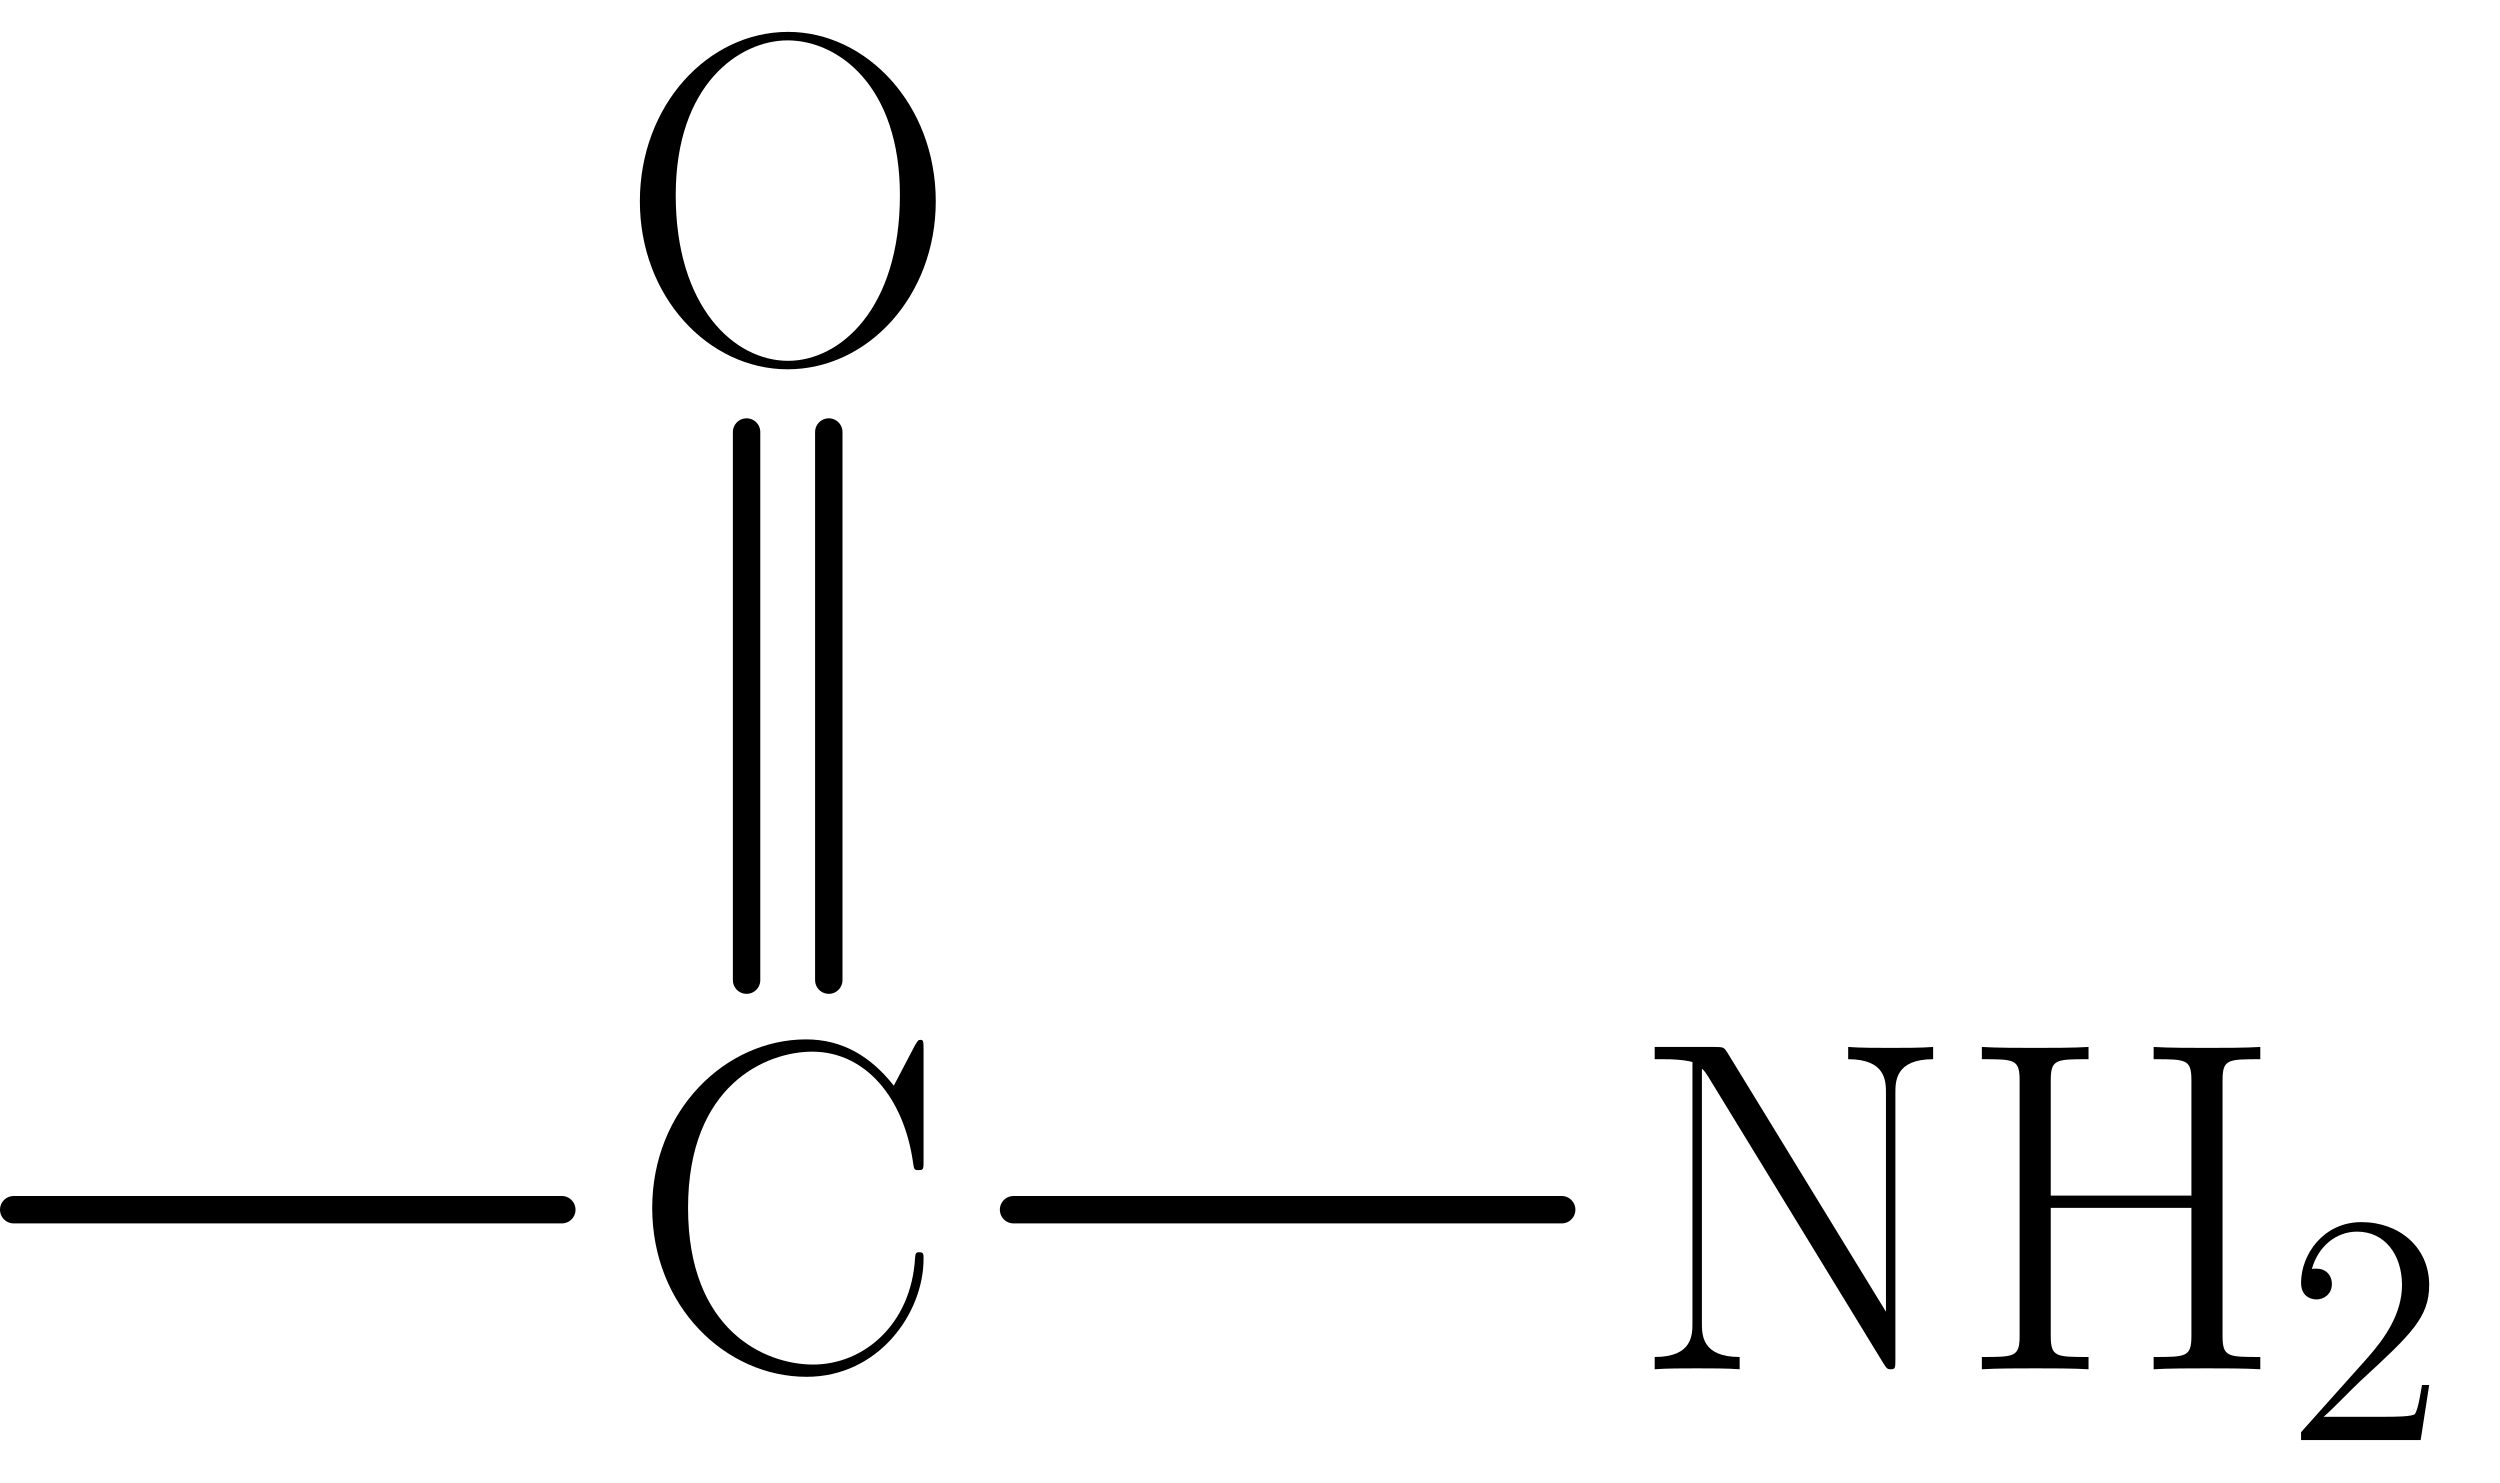 <?xml version='1.0' encoding='UTF-8'?>
<!-- This file was generated by dvisvgm 2.6.1 -->
<svg height='54.088pt' version='1.1' viewBox='56.409 53.858 91.198 54.088' width='91.198pt' xmlns='http://www.w3.org/2000/svg' xmlns:xlink='http://www.w3.org/1999/xlink'>
<defs>
<path d='M5.26 -2.008H4.997C4.961 -1.805 4.866 -1.148 4.746 -0.956C4.663 -0.849 3.981 -0.849 3.622 -0.849H1.411C1.733 -1.124 2.463 -1.889 2.774 -2.176C4.591 -3.85 5.26 -4.471 5.26 -5.655C5.26 -7.03 4.172 -7.95 2.786 -7.95S0.586 -6.767 0.586 -5.738C0.586 -5.129 1.112 -5.129 1.148 -5.129C1.399 -5.129 1.71 -5.308 1.71 -5.691C1.71 -6.025 1.482 -6.253 1.148 -6.253C1.04 -6.253 1.016 -6.253 0.98 -6.241C1.207 -7.054 1.853 -7.603 2.63 -7.603C3.646 -7.603 4.268 -6.755 4.268 -5.655C4.268 -4.639 3.682 -3.754 3.001 -2.989L0.586 -0.287V0H4.949L5.26 -2.008Z' id='g1-50'/>
<path d='M10.691 -11.689C10.691 -11.999 10.674 -12.016 10.57 -12.016C10.501 -12.016 10.484 -11.999 10.364 -11.793L9.606 -10.346C8.763 -11.414 7.73 -12.034 6.404 -12.034C3.46 -12.034 0.792 -9.434 0.792 -5.888C0.792 -2.307 3.46 0.275 6.421 0.275C9.055 0.275 10.691 -2.049 10.691 -4.028C10.691 -4.201 10.691 -4.269 10.536 -4.269C10.398 -4.269 10.398 -4.218 10.381 -4.063C10.243 -1.653 8.522 -0.172 6.662 -0.172C4.906 -0.172 2.1 -1.412 2.1 -5.888C2.1 -10.381 4.958 -11.586 6.628 -11.586C8.573 -11.586 9.985 -9.899 10.312 -7.506C10.346 -7.299 10.346 -7.265 10.501 -7.265C10.691 -7.265 10.691 -7.299 10.691 -7.609V-11.689Z' id='g0-67'/>
<path d='M9.658 -10.536C9.658 -11.311 9.847 -11.311 11.035 -11.311V-11.758C10.536 -11.724 9.623 -11.724 9.09 -11.724S7.644 -11.724 7.144 -11.758V-11.311C8.332 -11.311 8.522 -11.311 8.522 -10.536V-6.335H3.391V-10.536C3.391 -11.311 3.581 -11.311 4.769 -11.311V-11.758C4.269 -11.724 3.357 -11.724 2.823 -11.724S1.377 -11.724 0.878 -11.758V-11.311C2.066 -11.311 2.255 -11.311 2.255 -10.536V-1.222C2.255 -0.448 2.066 -0.448 0.878 -0.448V0C1.377 -0.034 2.29 -0.034 2.823 -0.034S4.269 -0.034 4.769 0V-0.448C3.581 -0.448 3.391 -0.448 3.391 -1.222V-5.888H8.522V-1.222C8.522 -0.448 8.332 -0.448 7.144 -0.448V0C7.644 -0.034 8.556 -0.034 9.09 -0.034S10.536 -0.034 11.035 0V-0.448C9.847 -0.448 9.658 -0.448 9.658 -1.222V-10.536Z' id='g0-72'/>
<path d='M3.529 -11.552C3.409 -11.741 3.391 -11.758 3.064 -11.758H0.878V-11.311H1.205C1.894 -11.311 2.204 -11.224 2.255 -11.207V-1.687C2.255 -1.257 2.255 -0.448 0.878 -0.448V0C1.274 -0.034 1.997 -0.034 2.427 -0.034S3.581 -0.034 3.977 0V-0.448C2.6 -0.448 2.6 -1.257 2.6 -1.687V-10.966C2.72 -10.863 2.72 -10.829 2.841 -10.656L9.227 -0.207C9.348 0 9.4 0 9.486 0C9.658 0 9.658 -0.052 9.658 -0.379V-10.071C9.658 -10.501 9.658 -11.311 11.035 -11.311V-11.758C10.639 -11.724 9.916 -11.724 9.486 -11.724S8.332 -11.724 7.936 -11.758V-11.311C9.314 -11.311 9.314 -10.501 9.314 -10.071V-2.1L3.529 -11.552Z' id='g0-78'/>
<path d='M11.586 -5.853C11.586 -9.382 9.055 -12.034 6.198 -12.034C3.271 -12.034 0.792 -9.348 0.792 -5.853S3.305 0.275 6.18 0.275C9.124 0.275 11.586 -2.41 11.586 -5.853ZM6.198 -0.034C4.235 -0.034 2.1 -1.997 2.1 -6.077C2.1 -10.14 4.442 -11.724 6.18 -11.724C8.005 -11.724 10.278 -10.088 10.278 -6.077C10.278 -1.928 8.091 -0.034 6.198 -0.034Z' id='g0-79'/>
</defs>
<g id='page1'>
<g transform='matrix(0.996 0 0 0.996 55.909 97.987)'>
<path d='M 1.004 0L 21.079 0' fill='none' stroke='#000000' stroke-linecap='round' stroke-linejoin='round' stroke-miterlimit='10.037' stroke-width='1.004'/>
</g><use x='79.409' xlink:href='#g0-67' y='103.808'/>
<g transform='matrix(0.996 0 0 0.996 55.909 97.987)'>
<path d='M 30.857 -8.408L 30.857 -28.483' fill='none' stroke='#000000' stroke-linecap='round' stroke-linejoin='round' stroke-miterlimit='10.037' stroke-width='1.004'/>
</g>
<g transform='matrix(0.996 0 0 0.996 55.909 97.987)'>
<path d='M 27.846 -8.408L 27.846 -28.483' fill='none' stroke='#000000' stroke-linecap='round' stroke-linejoin='round' stroke-miterlimit='10.037' stroke-width='1.004'/>
</g><use x='78.959' xlink:href='#g0-79' y='67.055'/>
<g transform='matrix(0.996 0 0 0.996 55.909 97.987)'>
<path d='M 37.624 0L 57.7 0' fill='none' stroke='#000000' stroke-linecap='round' stroke-linejoin='round' stroke-miterlimit='10.037' stroke-width='1.004'/>
</g><use x='115.893' xlink:href='#g0-78' y='103.808'/>
<use x='127.828' xlink:href='#g0-72' y='103.808'/>
<use x='139.764' xlink:href='#g1-50' y='106.39'/>
</g>
</svg>